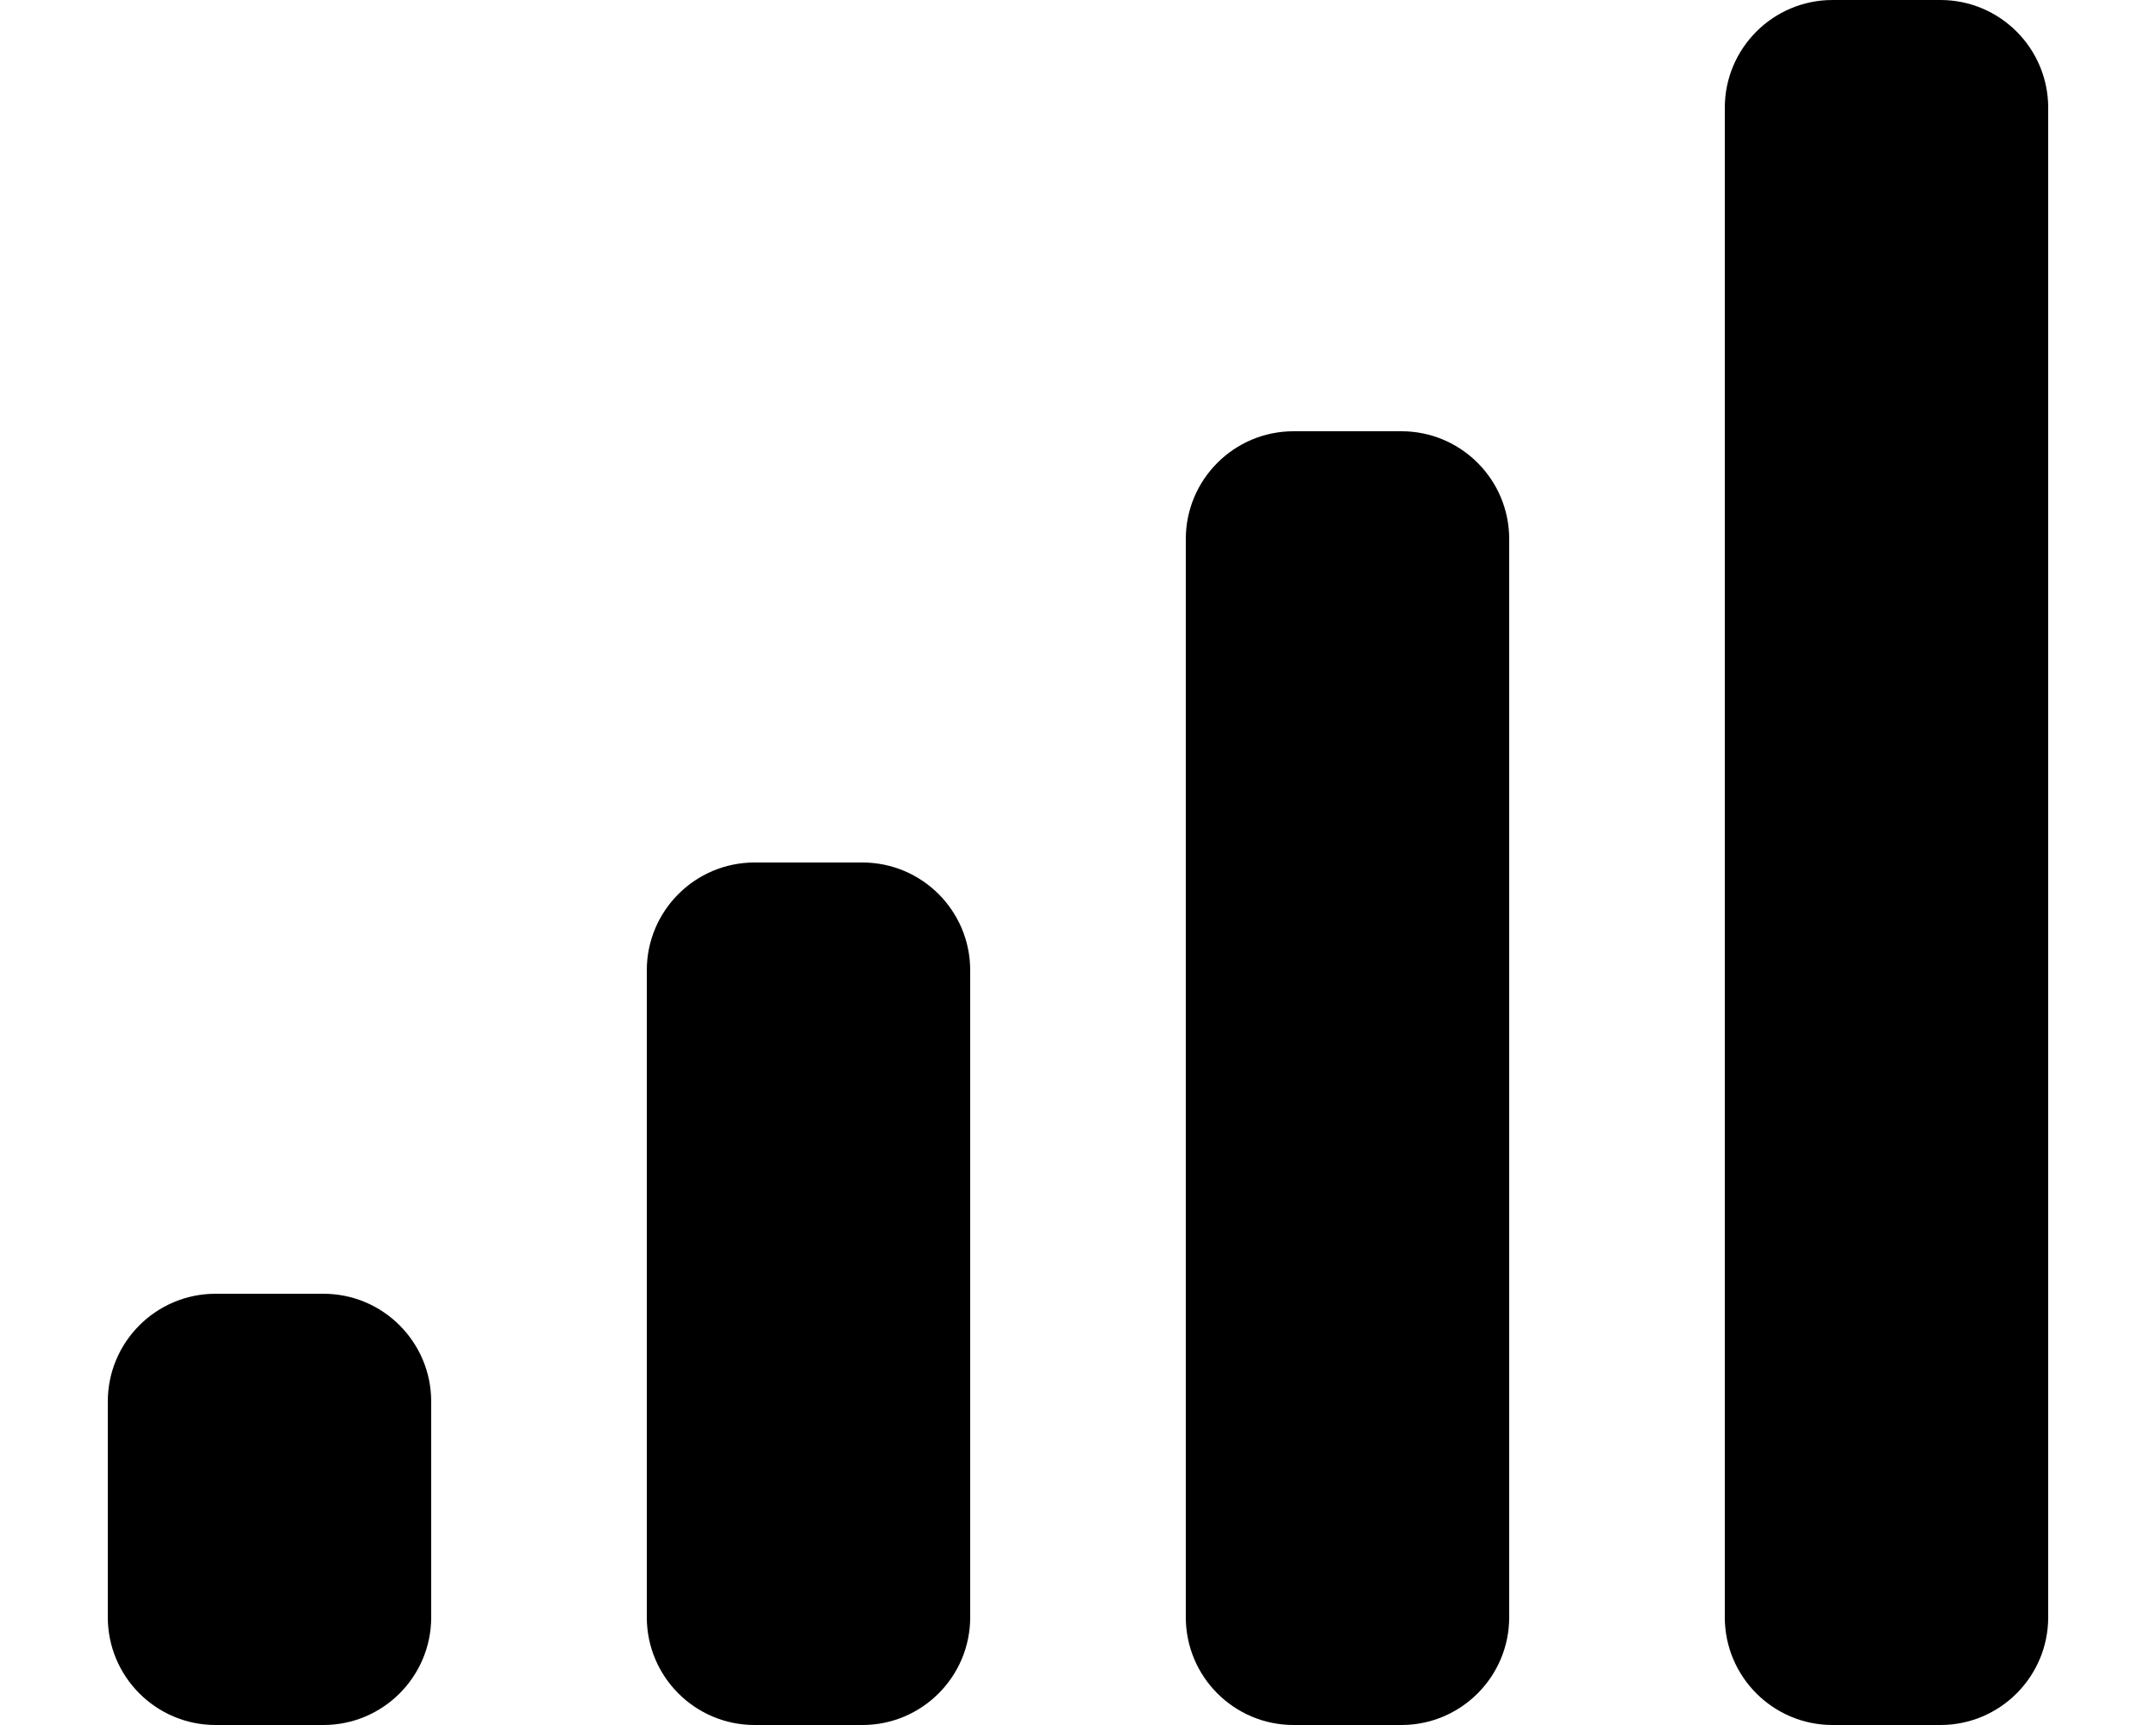 <svg xmlns="http://www.w3.org/2000/svg" viewBox="0 0 640 512"><path d="M96 384H64c-17.67 0-32 14.33-32 32v64c0 17.67 14.33 32 32 32h32c17.67 0 32-14.33 32-32v-64c0-17.67-14.33-32-32-32zm160-128h-32c-17.67 0-32 14.33-32 32v192c0 17.67 14.33 32 32 32h32c17.67 0 32-14.33 32-32V288c0-17.67-14.33-32-32-32zm160-128h-32c-17.67 0-32 14.33-32 32v320c0 17.67 14.33 32 32 32h32c17.67 0 32-14.33 32-32V160c0-17.67-14.33-32-32-32zM576 0h-32c-17.67 0-32 14.33-32 32v448c0 17.67 14.33 32 32 32h32c17.67 0 32-14.33 32-32V32c0-17.67-14.33-32-32-32z"/></svg>